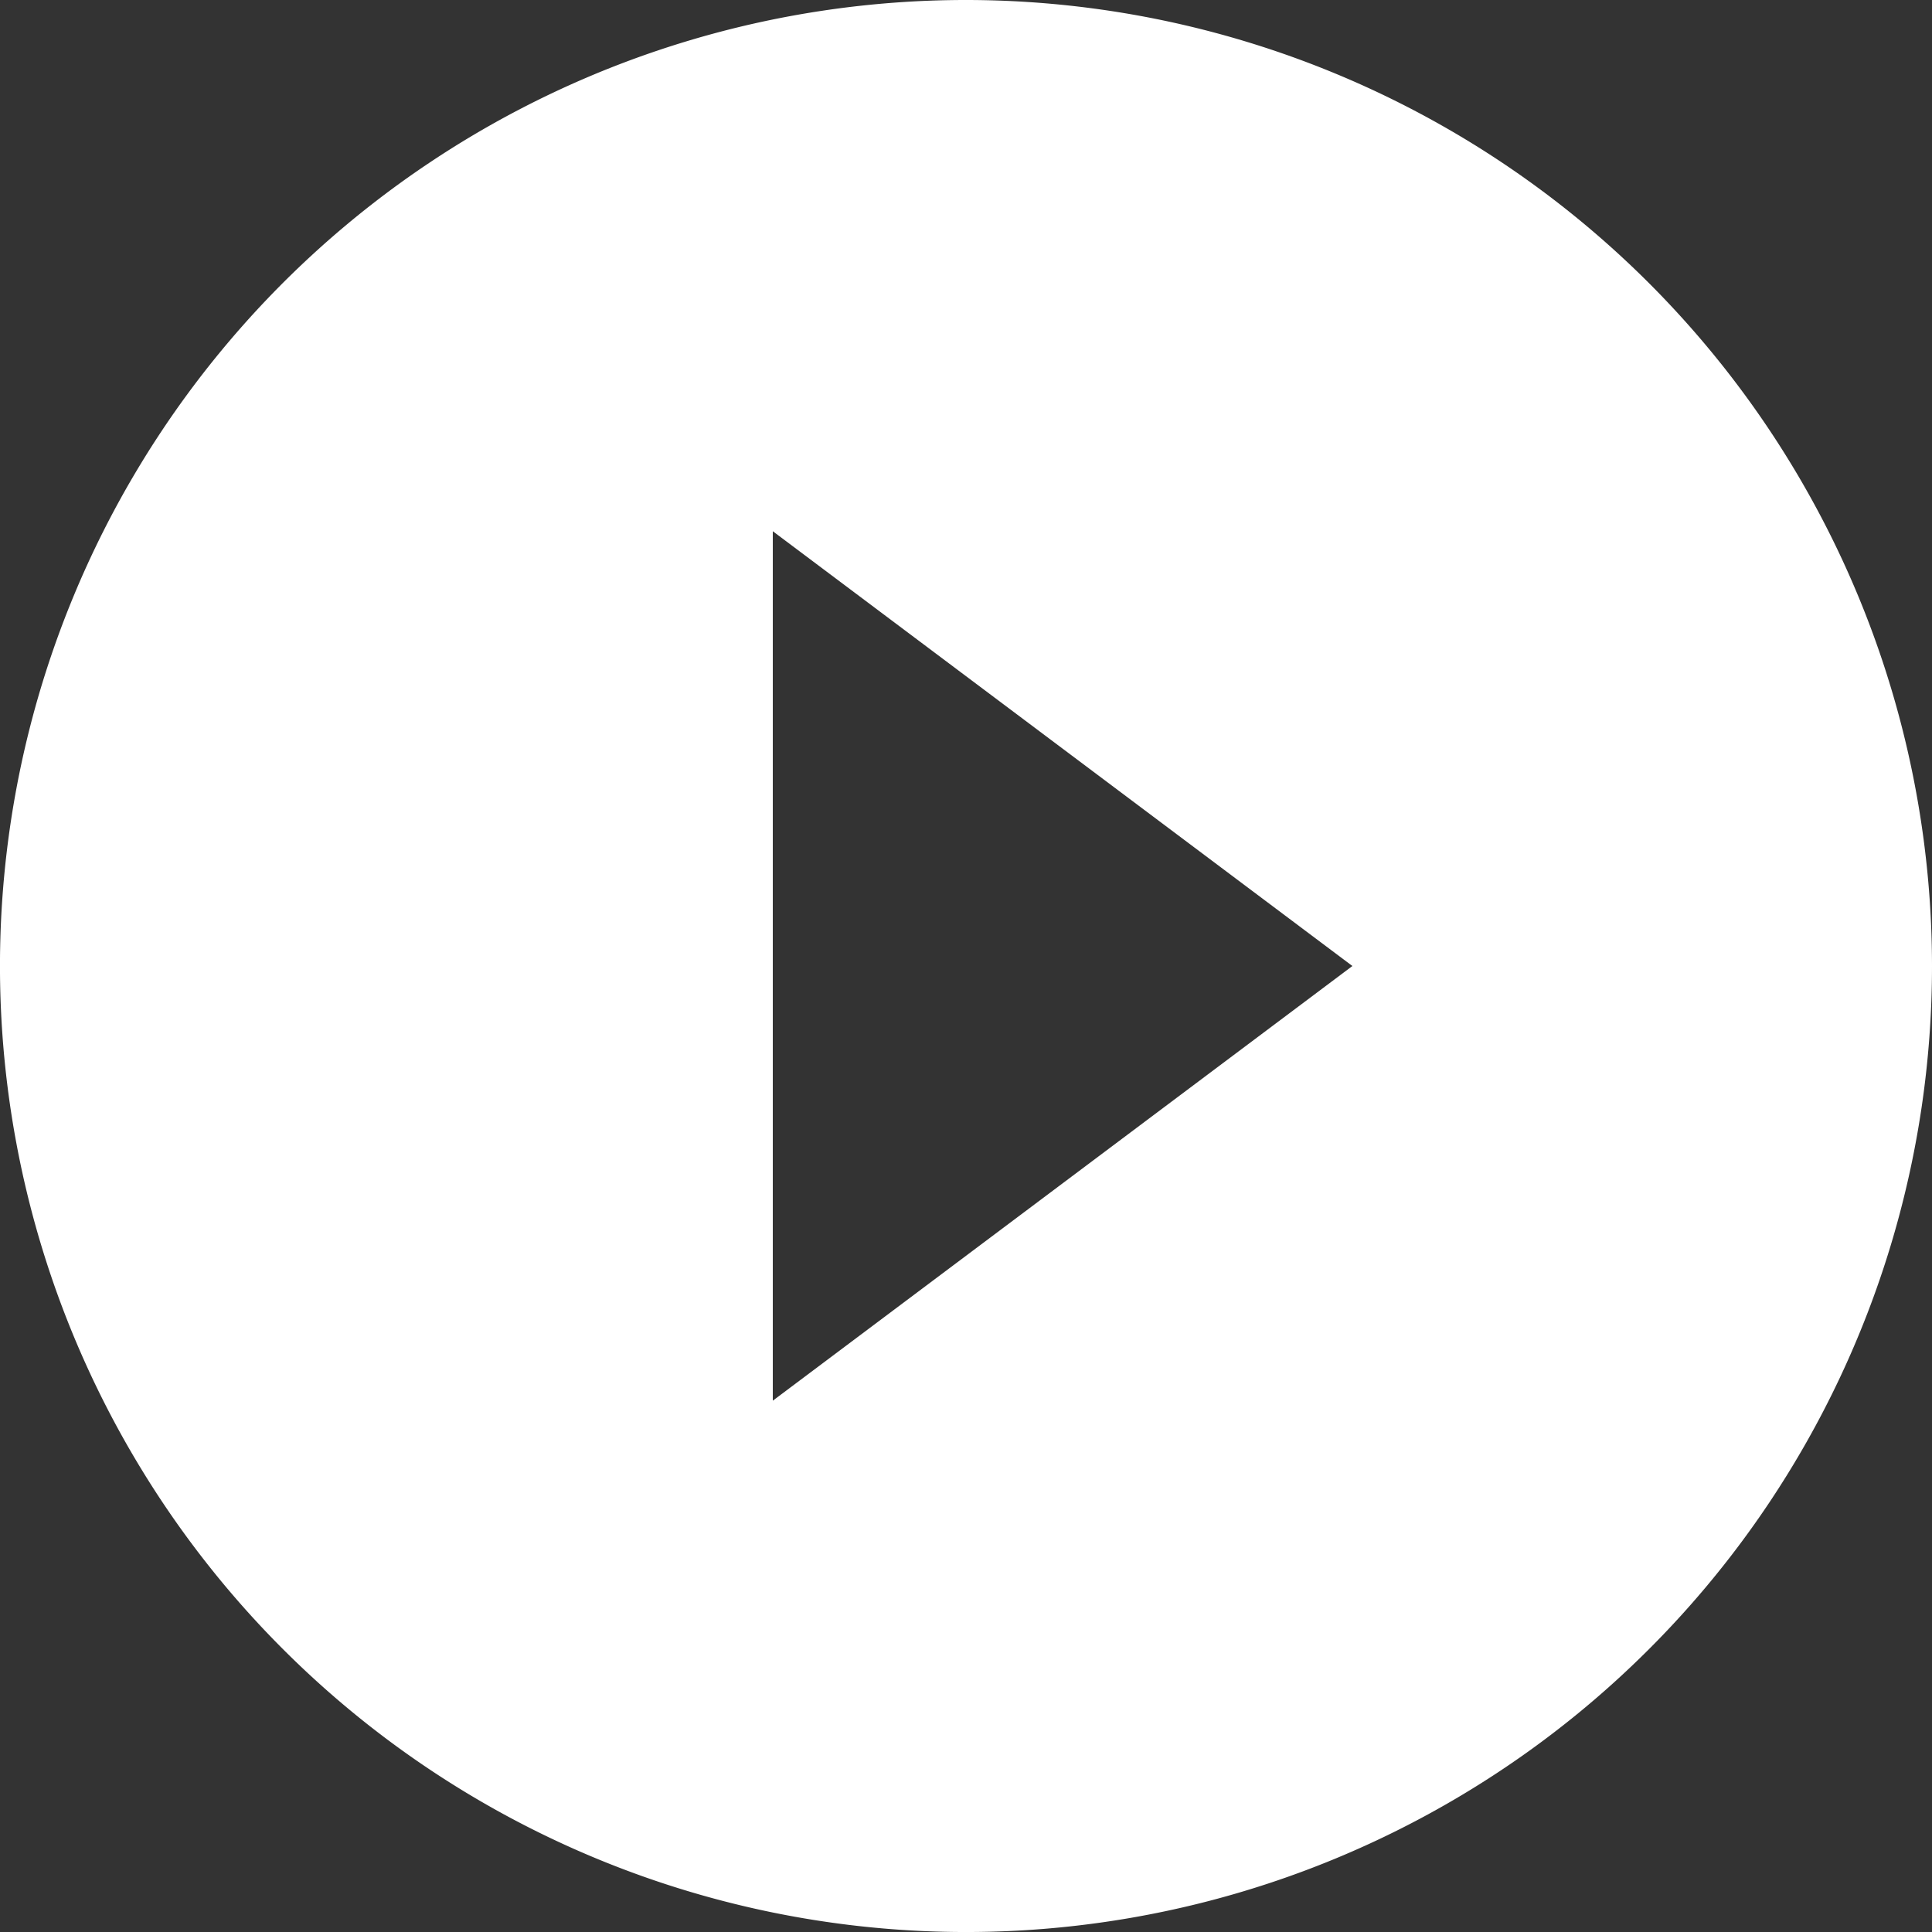 <svg xmlns="http://www.w3.org/2000/svg" width="87.741" height="87.741" viewBox="0 0 87.741 87.741">
  <rect x="0" y="0" width="87.741" height="87.741" fill="#333333" stroke="none"/>
  <path id="Icon_ionic-md-play-circle" data-name="Icon ionic-md-play-circle" d="M47.246,3.375A43.871,43.871,0,1,0,91.116,47.246,43.891,43.891,0,0,0,47.246,3.375ZM38.471,66.987V27.5L64.794,47.246Z" transform="translate(-3.375 -3.375)" fill="#fff"/>
</svg>
